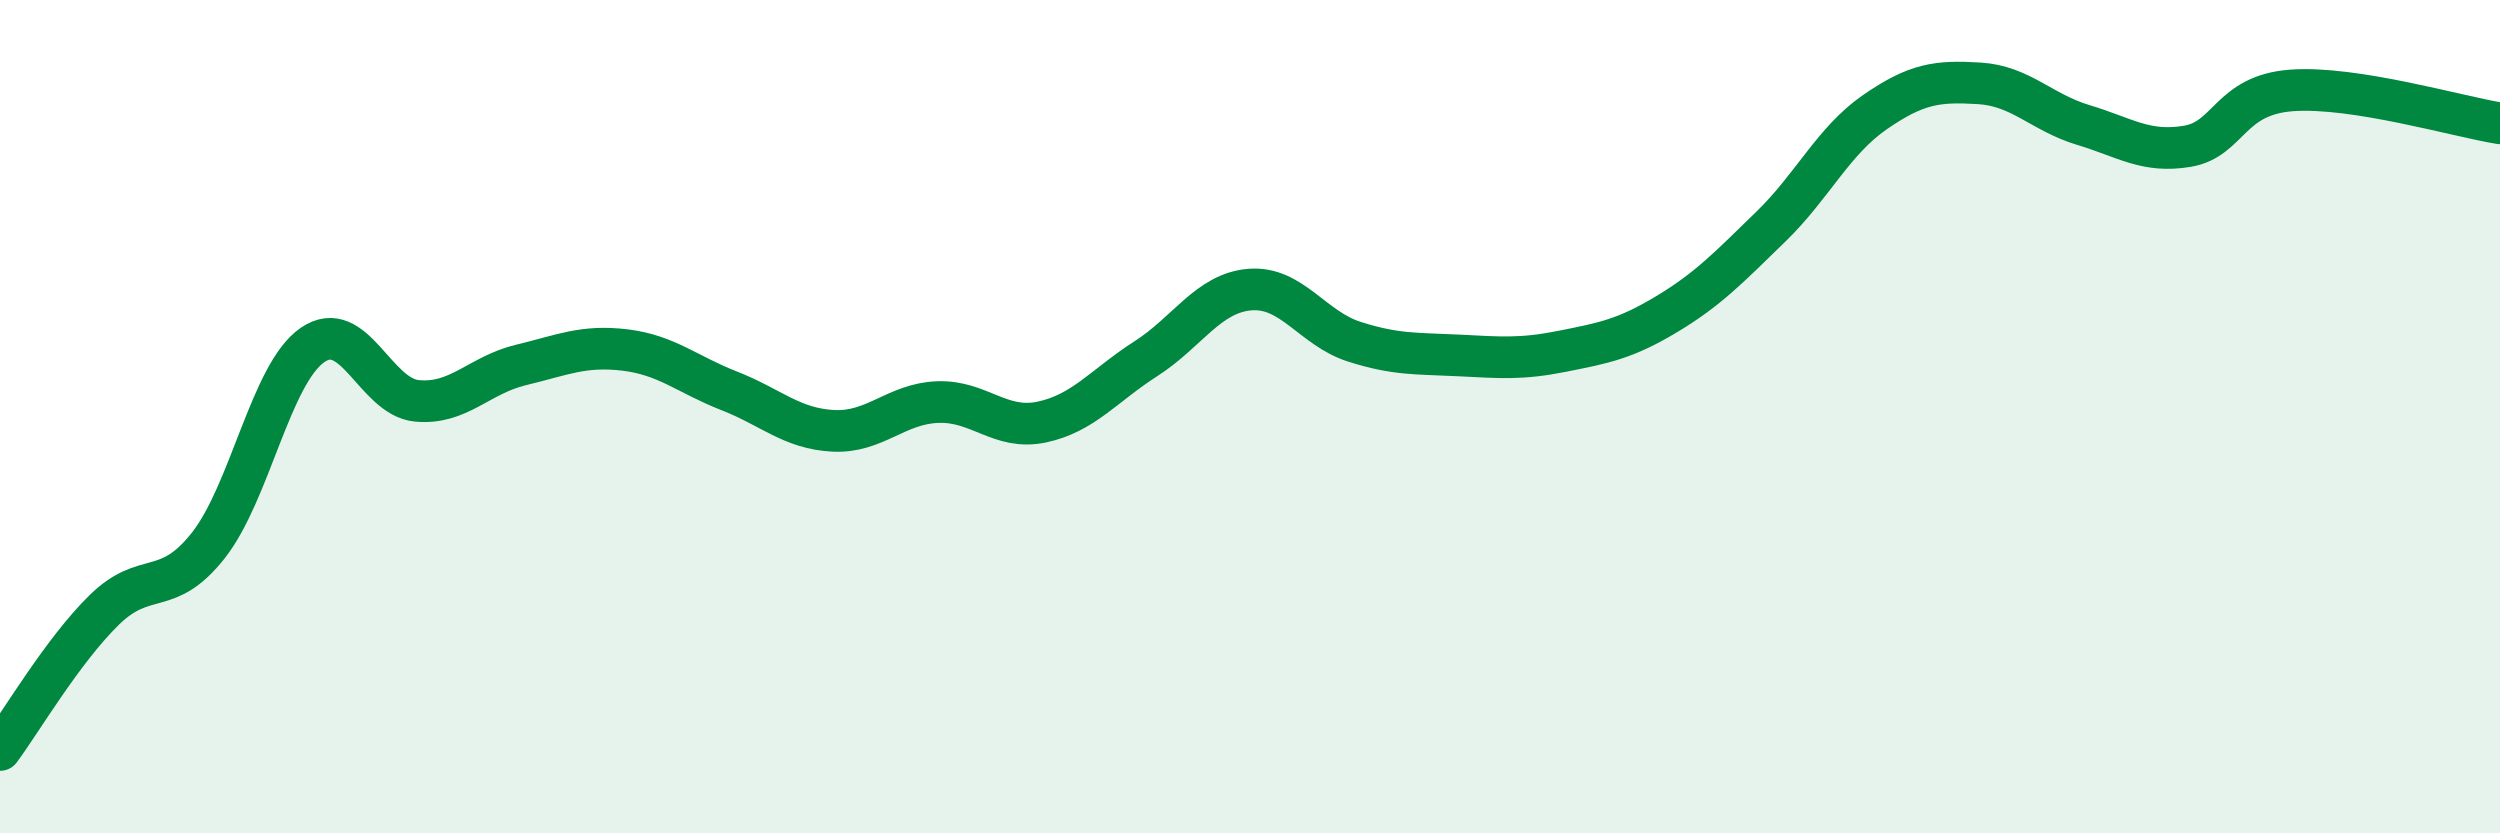 
    <svg width="60" height="20" viewBox="0 0 60 20" xmlns="http://www.w3.org/2000/svg">
      <path
        d="M 0,18 C 0.5,17.33 1.5,15.62 2.5,14.64 C 3.5,13.66 4,14.36 5,13.09 C 6,11.82 6.5,8.97 7.5,8.28 C 8.5,7.59 9,9.52 10,9.62 C 11,9.72 11.5,9 12.5,8.76 C 13.5,8.52 14,8.28 15,8.4 C 16,8.52 16.5,8.99 17.5,9.38 C 18.5,9.77 19,10.29 20,10.34 C 21,10.39 21.5,9.69 22.5,9.65 C 23.5,9.61 24,10.34 25,10.13 C 26,9.92 26.5,9.25 27.5,8.61 C 28.5,7.97 29,7.03 30,6.95 C 31,6.87 31.5,7.88 32.5,8.2 C 33.5,8.52 34,8.48 35,8.53 C 36,8.58 36.5,8.63 37.5,8.43 C 38.5,8.23 39,8.14 40,7.54 C 41,6.94 41.5,6.41 42.5,5.44 C 43.5,4.47 44,3.38 45,2.69 C 46,2 46.5,1.94 47.5,2 C 48.5,2.06 49,2.7 50,3 C 51,3.3 51.5,3.68 52.5,3.51 C 53.5,3.34 53.5,2.28 55,2.17 C 56.5,2.06 59,2.8 60,2.96L60 20L0 20Z"
        fill="#008740"
        opacity="0.1"
        stroke-linecap="round"
        stroke-linejoin="round"
      />
      <path
        d="M 0,18 C 0.5,17.33 1.5,15.62 2.5,14.64 C 3.5,13.66 4,14.36 5,13.09 C 6,11.82 6.5,8.97 7.5,8.28 C 8.5,7.59 9,9.52 10,9.62 C 11,9.72 11.5,9 12.5,8.76 C 13.5,8.52 14,8.28 15,8.4 C 16,8.52 16.5,8.99 17.5,9.38 C 18.5,9.77 19,10.29 20,10.34 C 21,10.39 21.5,9.69 22.5,9.65 C 23.5,9.61 24,10.34 25,10.13 C 26,9.92 26.5,9.25 27.5,8.61 C 28.5,7.97 29,7.03 30,6.95 C 31,6.87 31.5,7.88 32.5,8.2 C 33.5,8.52 34,8.48 35,8.53 C 36,8.58 36.5,8.63 37.5,8.43 C 38.5,8.23 39,8.14 40,7.54 C 41,6.94 41.5,6.41 42.5,5.44 C 43.5,4.47 44,3.38 45,2.69 C 46,2 46.5,1.94 47.5,2 C 48.5,2.06 49,2.7 50,3 C 51,3.3 51.5,3.68 52.5,3.51 C 53.5,3.34 53.5,2.28 55,2.17 C 56.5,2.06 59,2.8 60,2.96"
        stroke="#008740"
        stroke-width="1"
        fill="none"
        stroke-linecap="round"
        stroke-linejoin="round"
      />
    </svg>
  